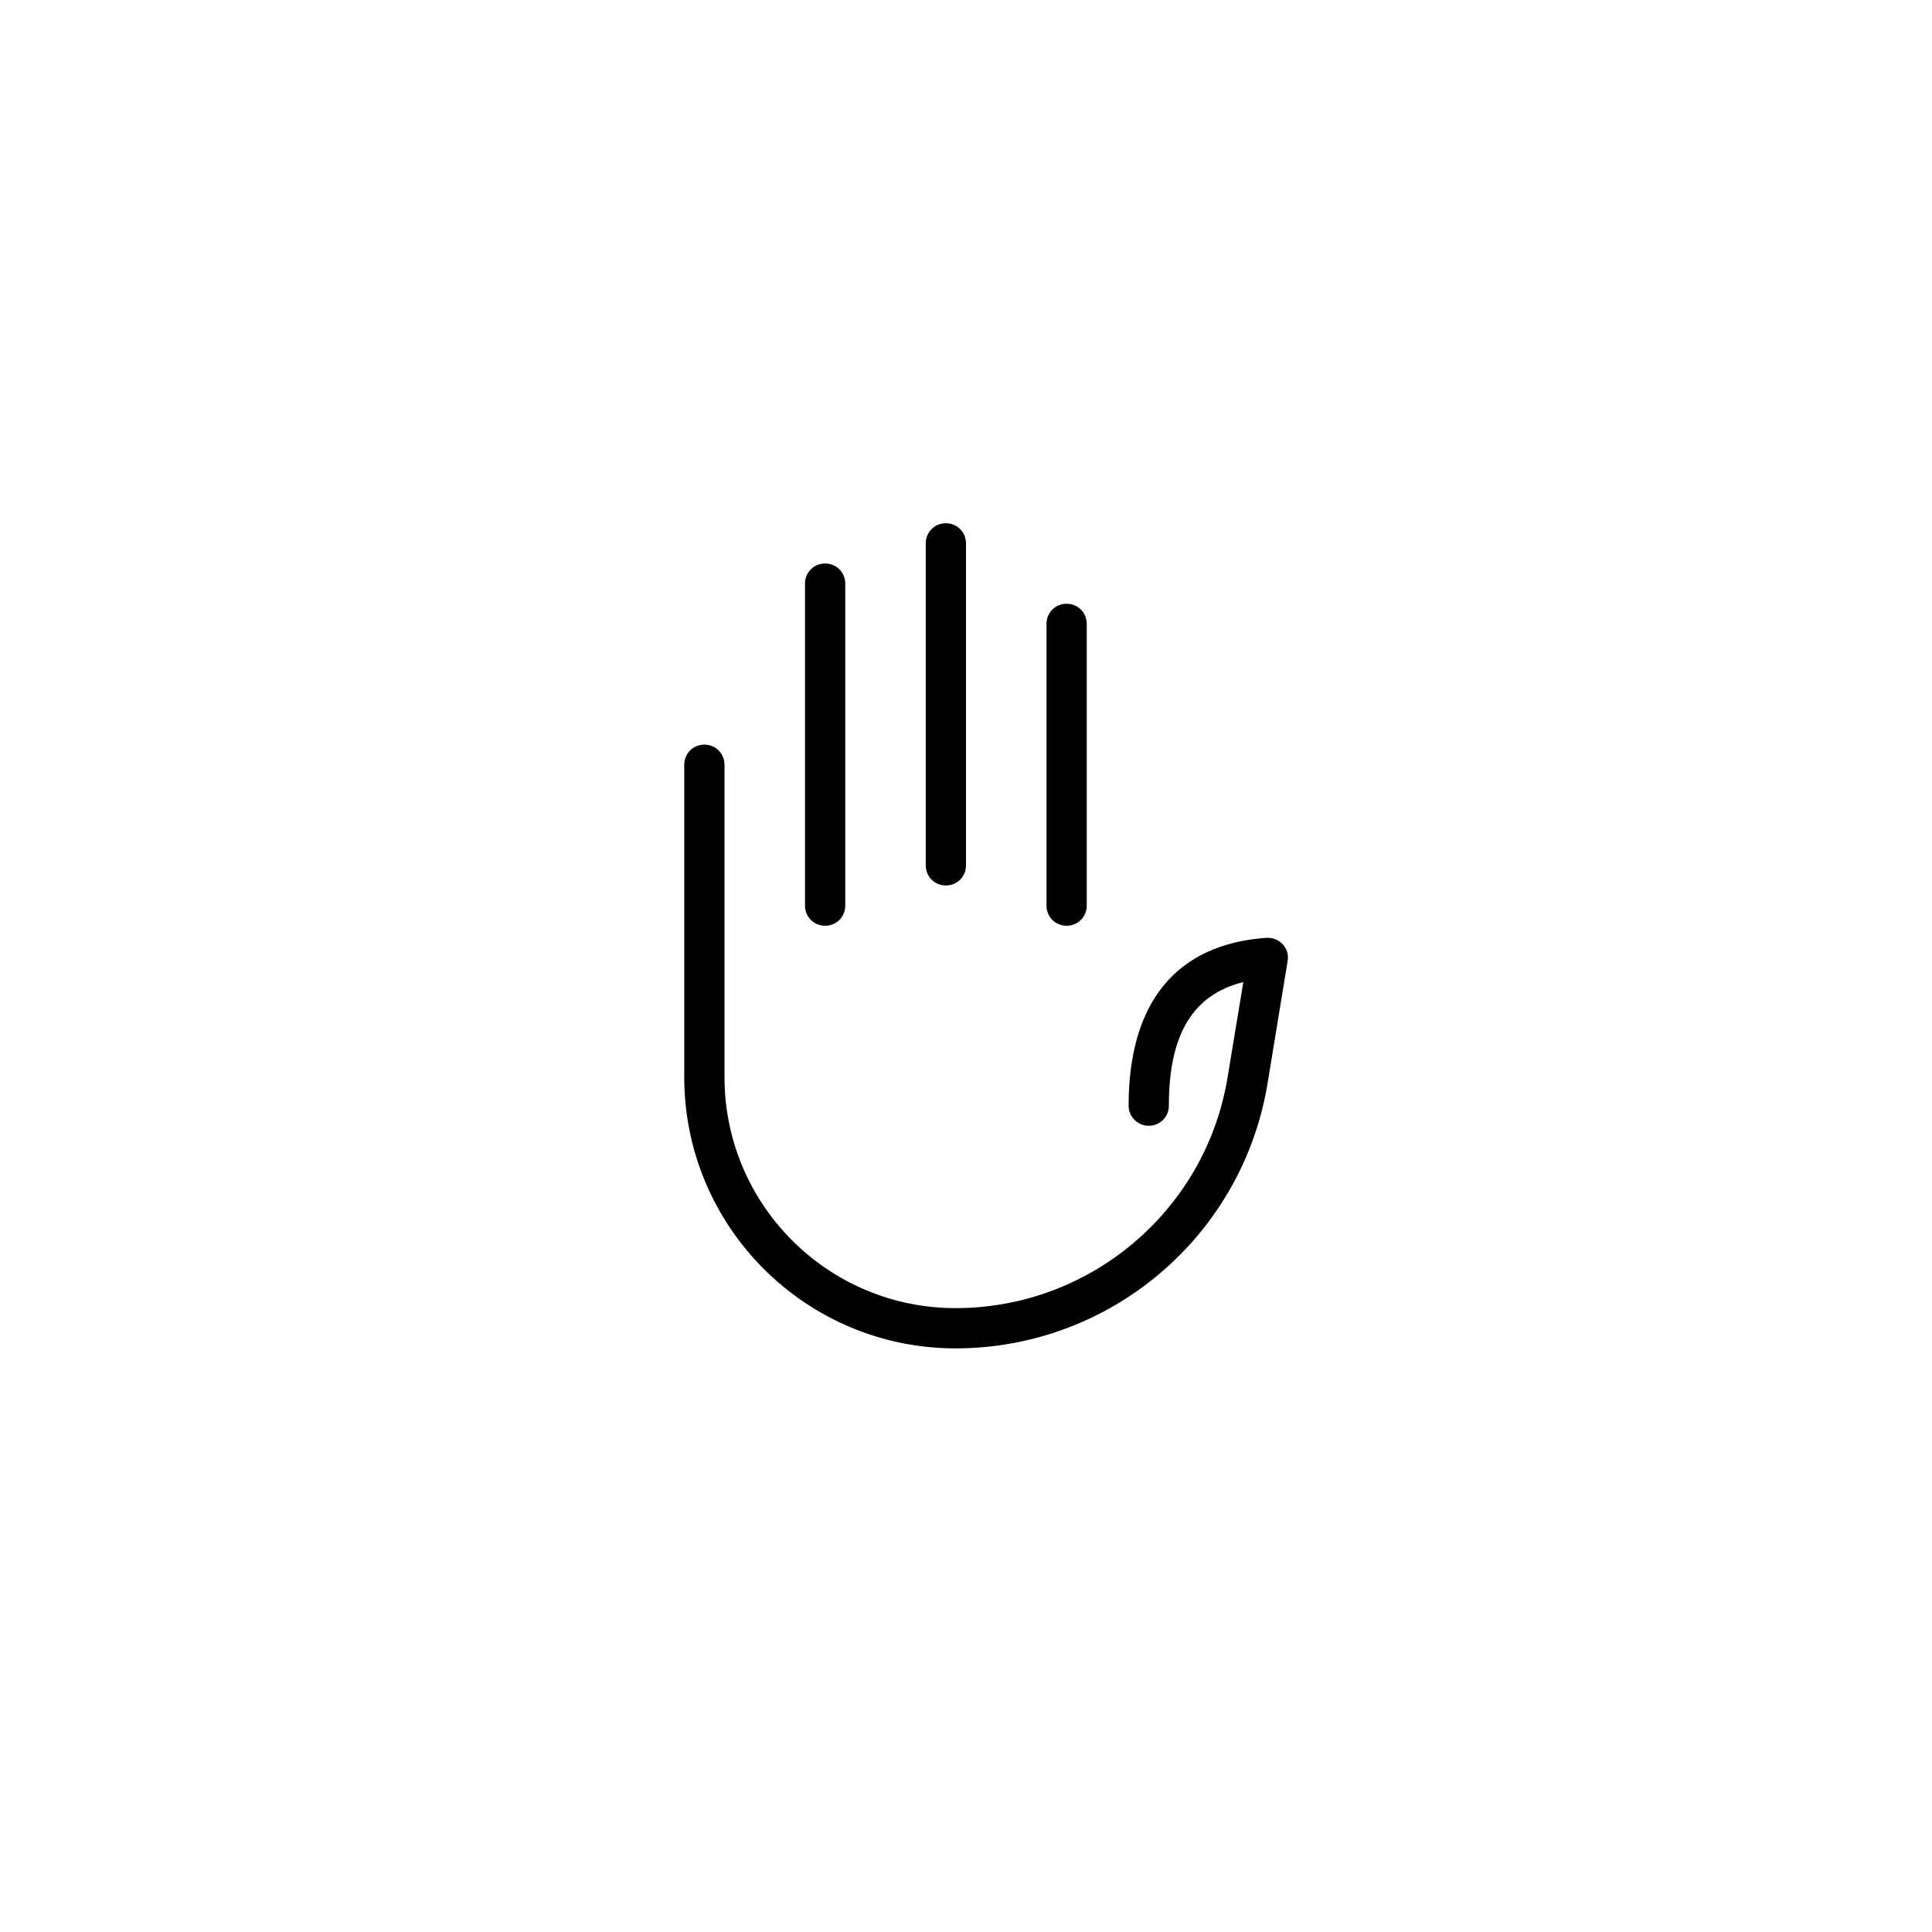 <svg xmlns="http://www.w3.org/2000/svg" xmlns:xlink="http://www.w3.org/1999/xlink" width="48" height="48" viewBox="0 0 48 48" version="1.1">
  <title>
    hand_m_48x48
  </title>
  <desc>
    Created with Sketch.
  </desc>
  <g id="Page-1" stroke="none" stroke-width="1" fill="none" fill-rule="evenodd">
    <g id="hand_m_48x48" fill="#000000" fill-rule="nonzero">
      <path d="M18.5 26.76C19.04 30.07 21.91 32.5 25.26 32.5 28.43 32.5 31 29.93 31 26.76L31 19C31 18.72 31.22 18.5 31.5 18.5 31.78 18.5 32 18.72 32 19L32 26.76C32 30.48 28.98 33.5 25.26 33.5 21.42 33.5 18.14 30.72 17.51 26.93L17.01 23.88C16.95 23.56 17.21 23.28 17.54 23.3 19.79 23.46 20.96 24.92 20.96 27.47 20.96 27.75 20.73 27.97 20.46 27.97 20.18 27.97 19.96 27.75 19.96 27.47 19.96 25.69 19.36 24.71 18.11 24.4L18.5 26.76ZM22.5 15C22.78 15 23 15.22 23 15.5L23 22.5C23 22.78 22.78 23 22.5 23 22.22 23 22 22.78 22 22.5L22 15.5C22 15.22 22.22 15 22.5 15ZM25.5 13C25.78 13 26 13.22 26 13.5L26 21.5C26 21.78 25.78 22 25.5 22 25.22 22 25 21.78 25 21.5L25 13.5C25 13.22 25.22 13 25.5 13ZM28.5 14C28.78 14 29 14.22 29 14.5L29 22.5C29 22.78 28.78 23 28.5 23 28.22 23 28 22.78 28 22.5L28 14.5C28 14.22 28.22 14 28.5 14Z" id="hand_m" transform="translate(24.5, 23.25) scale(-1, 1) translate(-24.5, -23.25) "/>
    </g>
  </g>
</svg>
